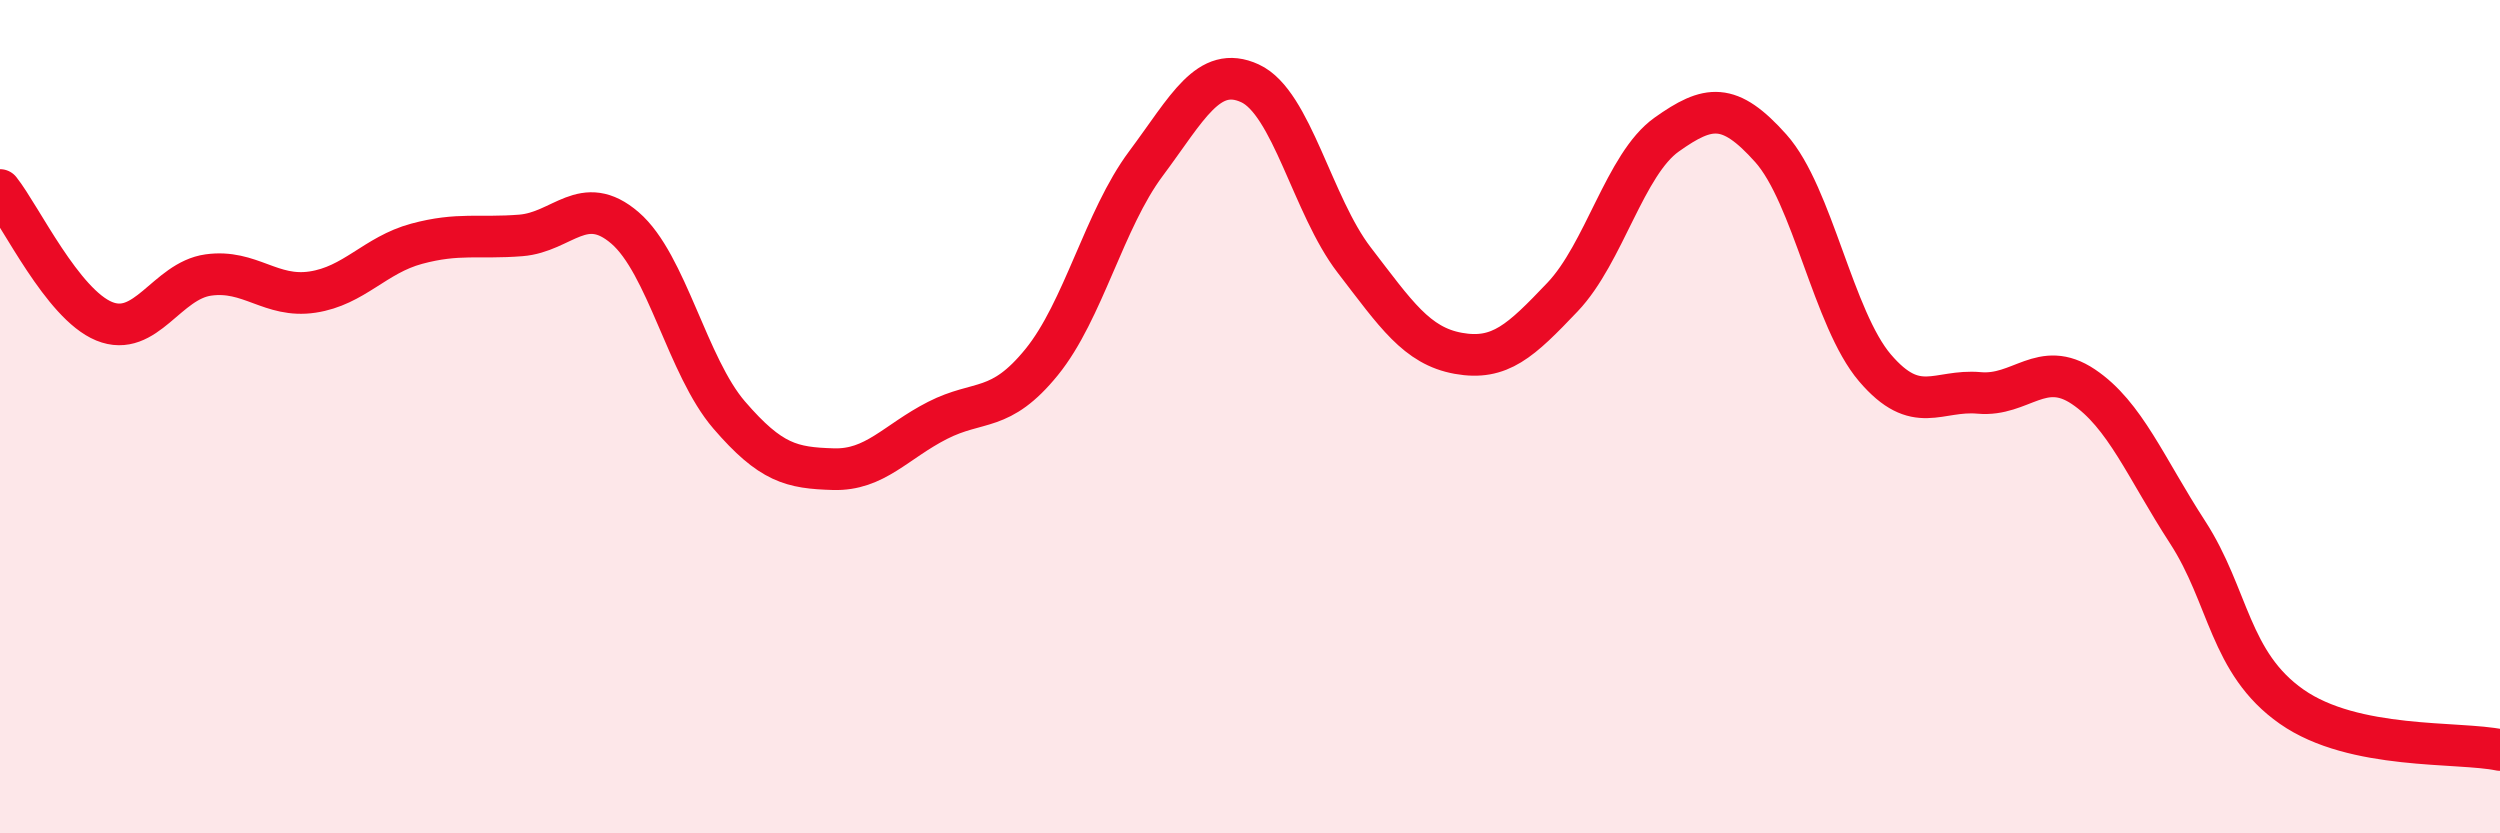 
    <svg width="60" height="20" viewBox="0 0 60 20" xmlns="http://www.w3.org/2000/svg">
      <path
        d="M 0,4.56 C 0.5,5.19 1.5,7.3 2.5,7.71 C 3.5,8.12 4,6.74 5,6.6 C 6,6.46 6.5,7.16 7.5,7.01 C 8.5,6.86 9,6.12 10,5.85 C 11,5.58 11.5,5.73 12.5,5.65 C 13.5,5.57 14,4.61 15,5.47 C 16,6.33 16.5,8.8 17.5,9.96 C 18.5,11.12 19,11.23 20,11.26 C 21,11.29 21.5,10.6 22.5,10.09 C 23.5,9.58 24,9.92 25,8.69 C 26,7.46 26.5,5.27 27.5,3.93 C 28.5,2.59 29,1.54 30,2 C 31,2.46 31.5,4.94 32.5,6.24 C 33.5,7.54 34,8.3 35,8.48 C 36,8.66 36.5,8.18 37.5,7.13 C 38.5,6.08 39,3.94 40,3.23 C 41,2.52 41.5,2.44 42.5,3.56 C 43.5,4.68 44,7.66 45,8.83 C 46,10 46.5,9.34 47.5,9.43 C 48.5,9.52 49,8.61 50,9.28 C 51,9.95 51.5,11.23 52.5,12.77 C 53.5,14.31 53.5,15.91 55,16.96 C 56.5,18.01 59,17.79 60,18L60 20L0 20Z"
        fill="#EB0A25"
        opacity="0.1"
        stroke-linecap="round"
        stroke-linejoin="round"
      />
      <path
        d="M 0,4.56 C 0.5,5.19 1.5,7.3 2.5,7.71 C 3.5,8.12 4,6.74 5,6.6 C 6,6.46 6.5,7.16 7.5,7.01 C 8.5,6.86 9,6.12 10,5.85 C 11,5.58 11.5,5.73 12.5,5.65 C 13.5,5.57 14,4.61 15,5.47 C 16,6.33 16.5,8.8 17.5,9.96 C 18.5,11.12 19,11.23 20,11.26 C 21,11.29 21.5,10.6 22.5,10.09 C 23.5,9.58 24,9.92 25,8.69 C 26,7.46 26.5,5.27 27.5,3.93 C 28.5,2.59 29,1.54 30,2 C 31,2.46 31.5,4.94 32.5,6.24 C 33.5,7.54 34,8.3 35,8.48 C 36,8.66 36.5,8.18 37.5,7.13 C 38.5,6.08 39,3.94 40,3.23 C 41,2.52 41.5,2.44 42.5,3.56 C 43.5,4.68 44,7.66 45,8.83 C 46,10 46.5,9.34 47.5,9.43 C 48.5,9.52 49,8.61 50,9.28 C 51,9.95 51.5,11.23 52.5,12.77 C 53.5,14.31 53.5,15.91 55,16.96 C 56.5,18.01 59,17.79 60,18"
        stroke="#EB0A25"
        stroke-width="1"
        fill="none"
        stroke-linecap="round"
        stroke-linejoin="round"
      />
    </svg>
  